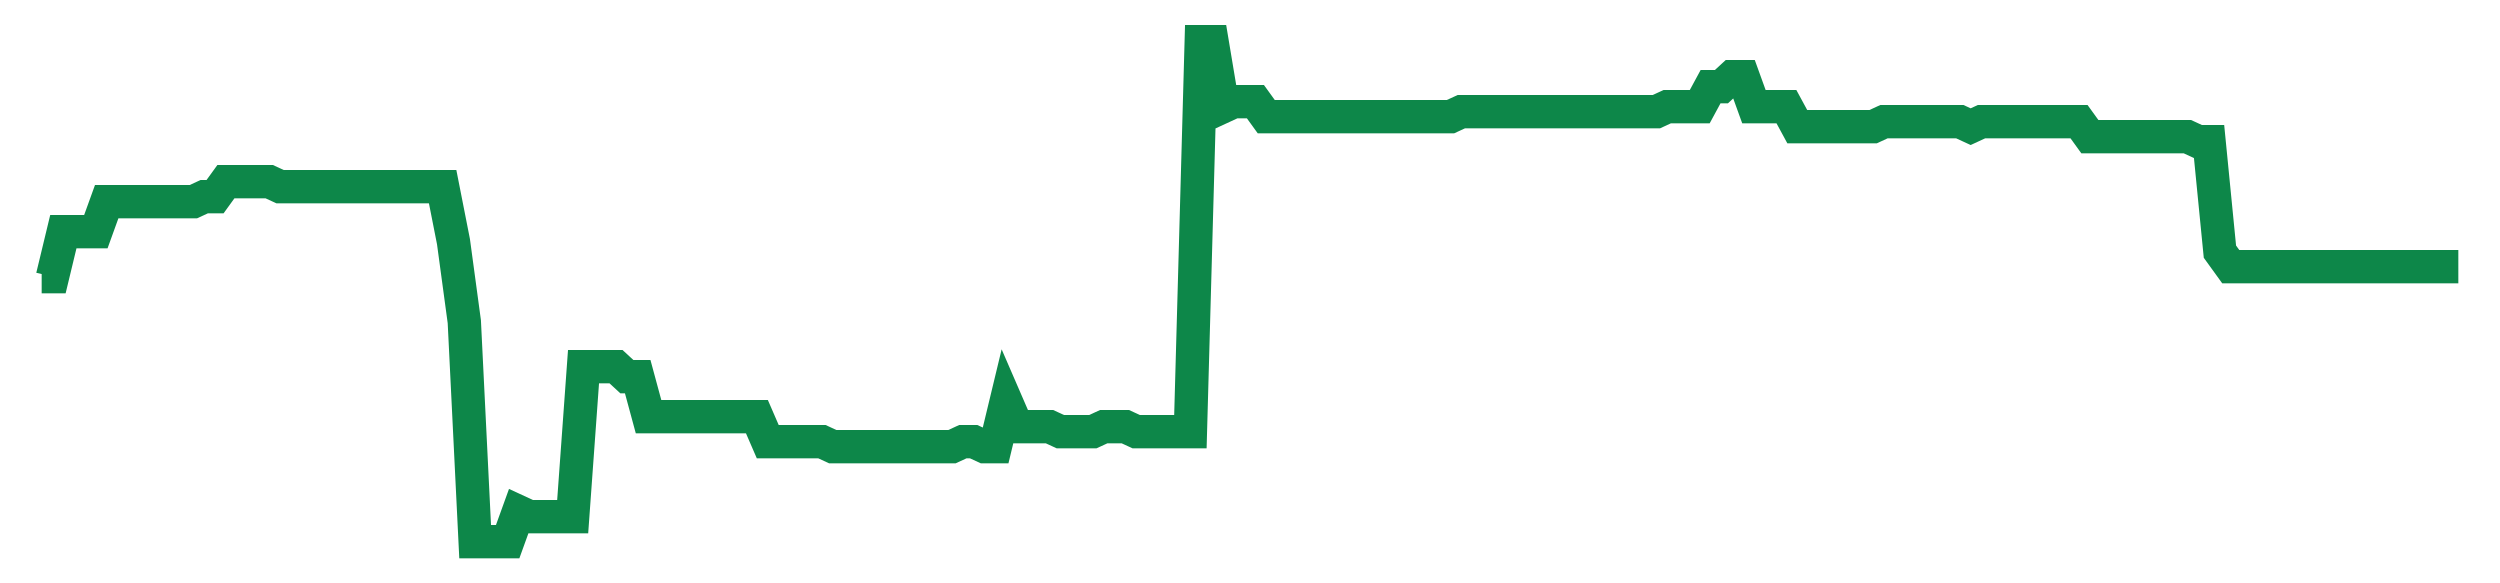 <svg width="300" height="70" viewBox="0 0 300 70" xmlns="http://www.w3.org/2000/svg">
    <path d="M 5,33.2 L 6.3,33.2 L 7.601,27.8 L 8.901,27.8 L 10.202,27.8 L 11.502,27.8 L 12.803,24.2 L 14.103,24.2 L 15.404,24.2 L 16.704,24.2 L 18.004,24.2 L 19.305,24.2 L 20.605,24.2 L 21.906,24.2 L 23.206,24.2 L 24.507,23.6 L 25.807,23.6 L 27.108,21.8 L 28.408,21.8 L 29.709,21.8 L 31.009,21.8 L 32.309,21.8 L 33.61,22.4 L 34.91,22.4 L 36.211,22.4 L 37.511,22.4 L 38.812,22.4 L 40.112,22.4 L 41.413,22.4 L 42.713,22.4 L 44.013,22.4 L 45.314,22.4 L 46.614,22.4 L 47.915,22.4 L 49.215,22.4 L 50.516,22.4 L 51.816,22.4 L 53.117,22.4 L 54.417,29 L 55.717,38.6 L 57.018,65 L 58.318,65 L 59.619,65 L 60.919,65 L 62.22,61.4 L 63.52,62 L 64.821,62 L 66.121,62 L 67.422,62 L 68.722,62 L 70.022,44 L 71.323,44 L 72.623,44 L 73.924,44 L 75.224,45.2 L 76.525,45.2 L 77.825,50 L 79.126,50 L 80.426,50 L 81.726,50 L 83.027,50 L 84.327,50 L 85.628,50 L 86.928,50 L 88.229,50 L 89.529,50 L 90.83,50 L 92.13,53 L 93.43,53 L 94.731,53 L 96.031,53 L 97.332,53 L 98.632,53 L 99.933,53.6 L 101.233,53.6 L 102.534,53.6 L 103.834,53.6 L 105.135,53.6 L 106.435,53.6 L 107.735,53.6 L 109.036,53.6 L 110.336,53.6 L 111.637,53.6 L 112.937,53.6 L 114.238,53.6 L 115.538,53 L 116.839,53 L 118.139,53.6 L 119.439,53.6 L 120.74,48.2 L 122.04,51.2 L 123.341,51.2 L 124.641,51.2 L 125.942,51.2 L 127.242,51.8 L 128.543,51.8 L 129.843,51.8 L 131.143,51.8 L 132.444,51.2 L 133.744,51.2 L 135.045,51.2 L 136.345,51.8 L 137.646,51.8 L 138.946,51.8 L 140.247,51.8 L 141.547,51.8 L 142.848,51.8 L 144.148,5 L 145.448,5 L 146.749,12.8 L 148.049,12.2 L 149.35,12.2 L 150.65,12.2 L 151.951,14 L 153.251,14 L 154.552,14 L 155.852,14 L 157.152,14 L 158.453,14 L 159.753,14 L 161.054,14 L 162.354,14 L 163.655,14 L 164.955,14 L 166.256,14 L 167.556,14 L 168.857,14 L 170.157,14 L 171.457,14 L 172.758,14 L 174.058,14 L 175.359,13.4 L 176.659,13.4 L 177.96,13.4 L 179.26,13.4 L 180.561,13.4 L 181.861,13.4 L 183.161,13.4 L 184.462,13.4 L 185.762,13.4 L 187.063,13.4 L 188.363,13.4 L 189.664,13.4 L 190.964,13.4 L 192.265,13.4 L 193.565,13.4 L 194.865,13.4 L 196.166,13.4 L 197.466,13.4 L 198.767,13.4 L 200.067,12.8 L 201.368,12.8 L 202.668,12.8 L 203.969,12.8 L 205.269,10.4 L 206.57,10.4 L 207.87,9.2 L 209.17,9.2 L 210.471,12.8 L 211.771,12.8 L 213.072,12.8 L 214.372,12.8 L 215.673,15.2 L 216.973,15.2 L 218.274,15.2 L 219.574,15.2 L 220.874,15.2 L 222.175,15.2 L 223.475,15.2 L 224.776,15.2 L 226.076,14.6 L 227.377,14.6 L 228.677,14.6 L 229.978,14.6 L 231.278,14.6 L 232.578,14.6 L 233.879,14.6 L 235.179,14.6 L 236.48,15.2 L 237.78,14.6 L 239.081,14.6 L 240.381,14.6 L 241.682,14.6 L 242.982,14.6 L 244.283,14.6 L 245.583,14.6 L 246.883,14.6 L 248.184,14.6 L 249.484,14.6 L 250.785,16.4 L 252.085,16.4 L 253.386,16.4 L 254.686,16.4 L 255.987,16.4 L 257.287,16.4 L 258.587,16.4 L 259.888,16.4 L 261.188,16.4 L 262.489,16.4 L 263.789,17 L 265.09,17 L 266.39,30.2 L 267.691,32 L 268.991,32 L 270.291,32 L 271.592,32 L 272.892,32 L 274.193,32 L 275.493,32 L 276.794,32 L 278.094,32 L 279.395,32 L 280.695,32 L 281.996,32 L 283.296,32 L 284.596,32 L 285.897,32 L 287.197,32 L 288.498,32 L 289.798,32 L 291.099,32 L 292.399,32 L 293.7,32 L 295,32" fill="none" stroke="#0D8749" stroke-width="4"/>
</svg>